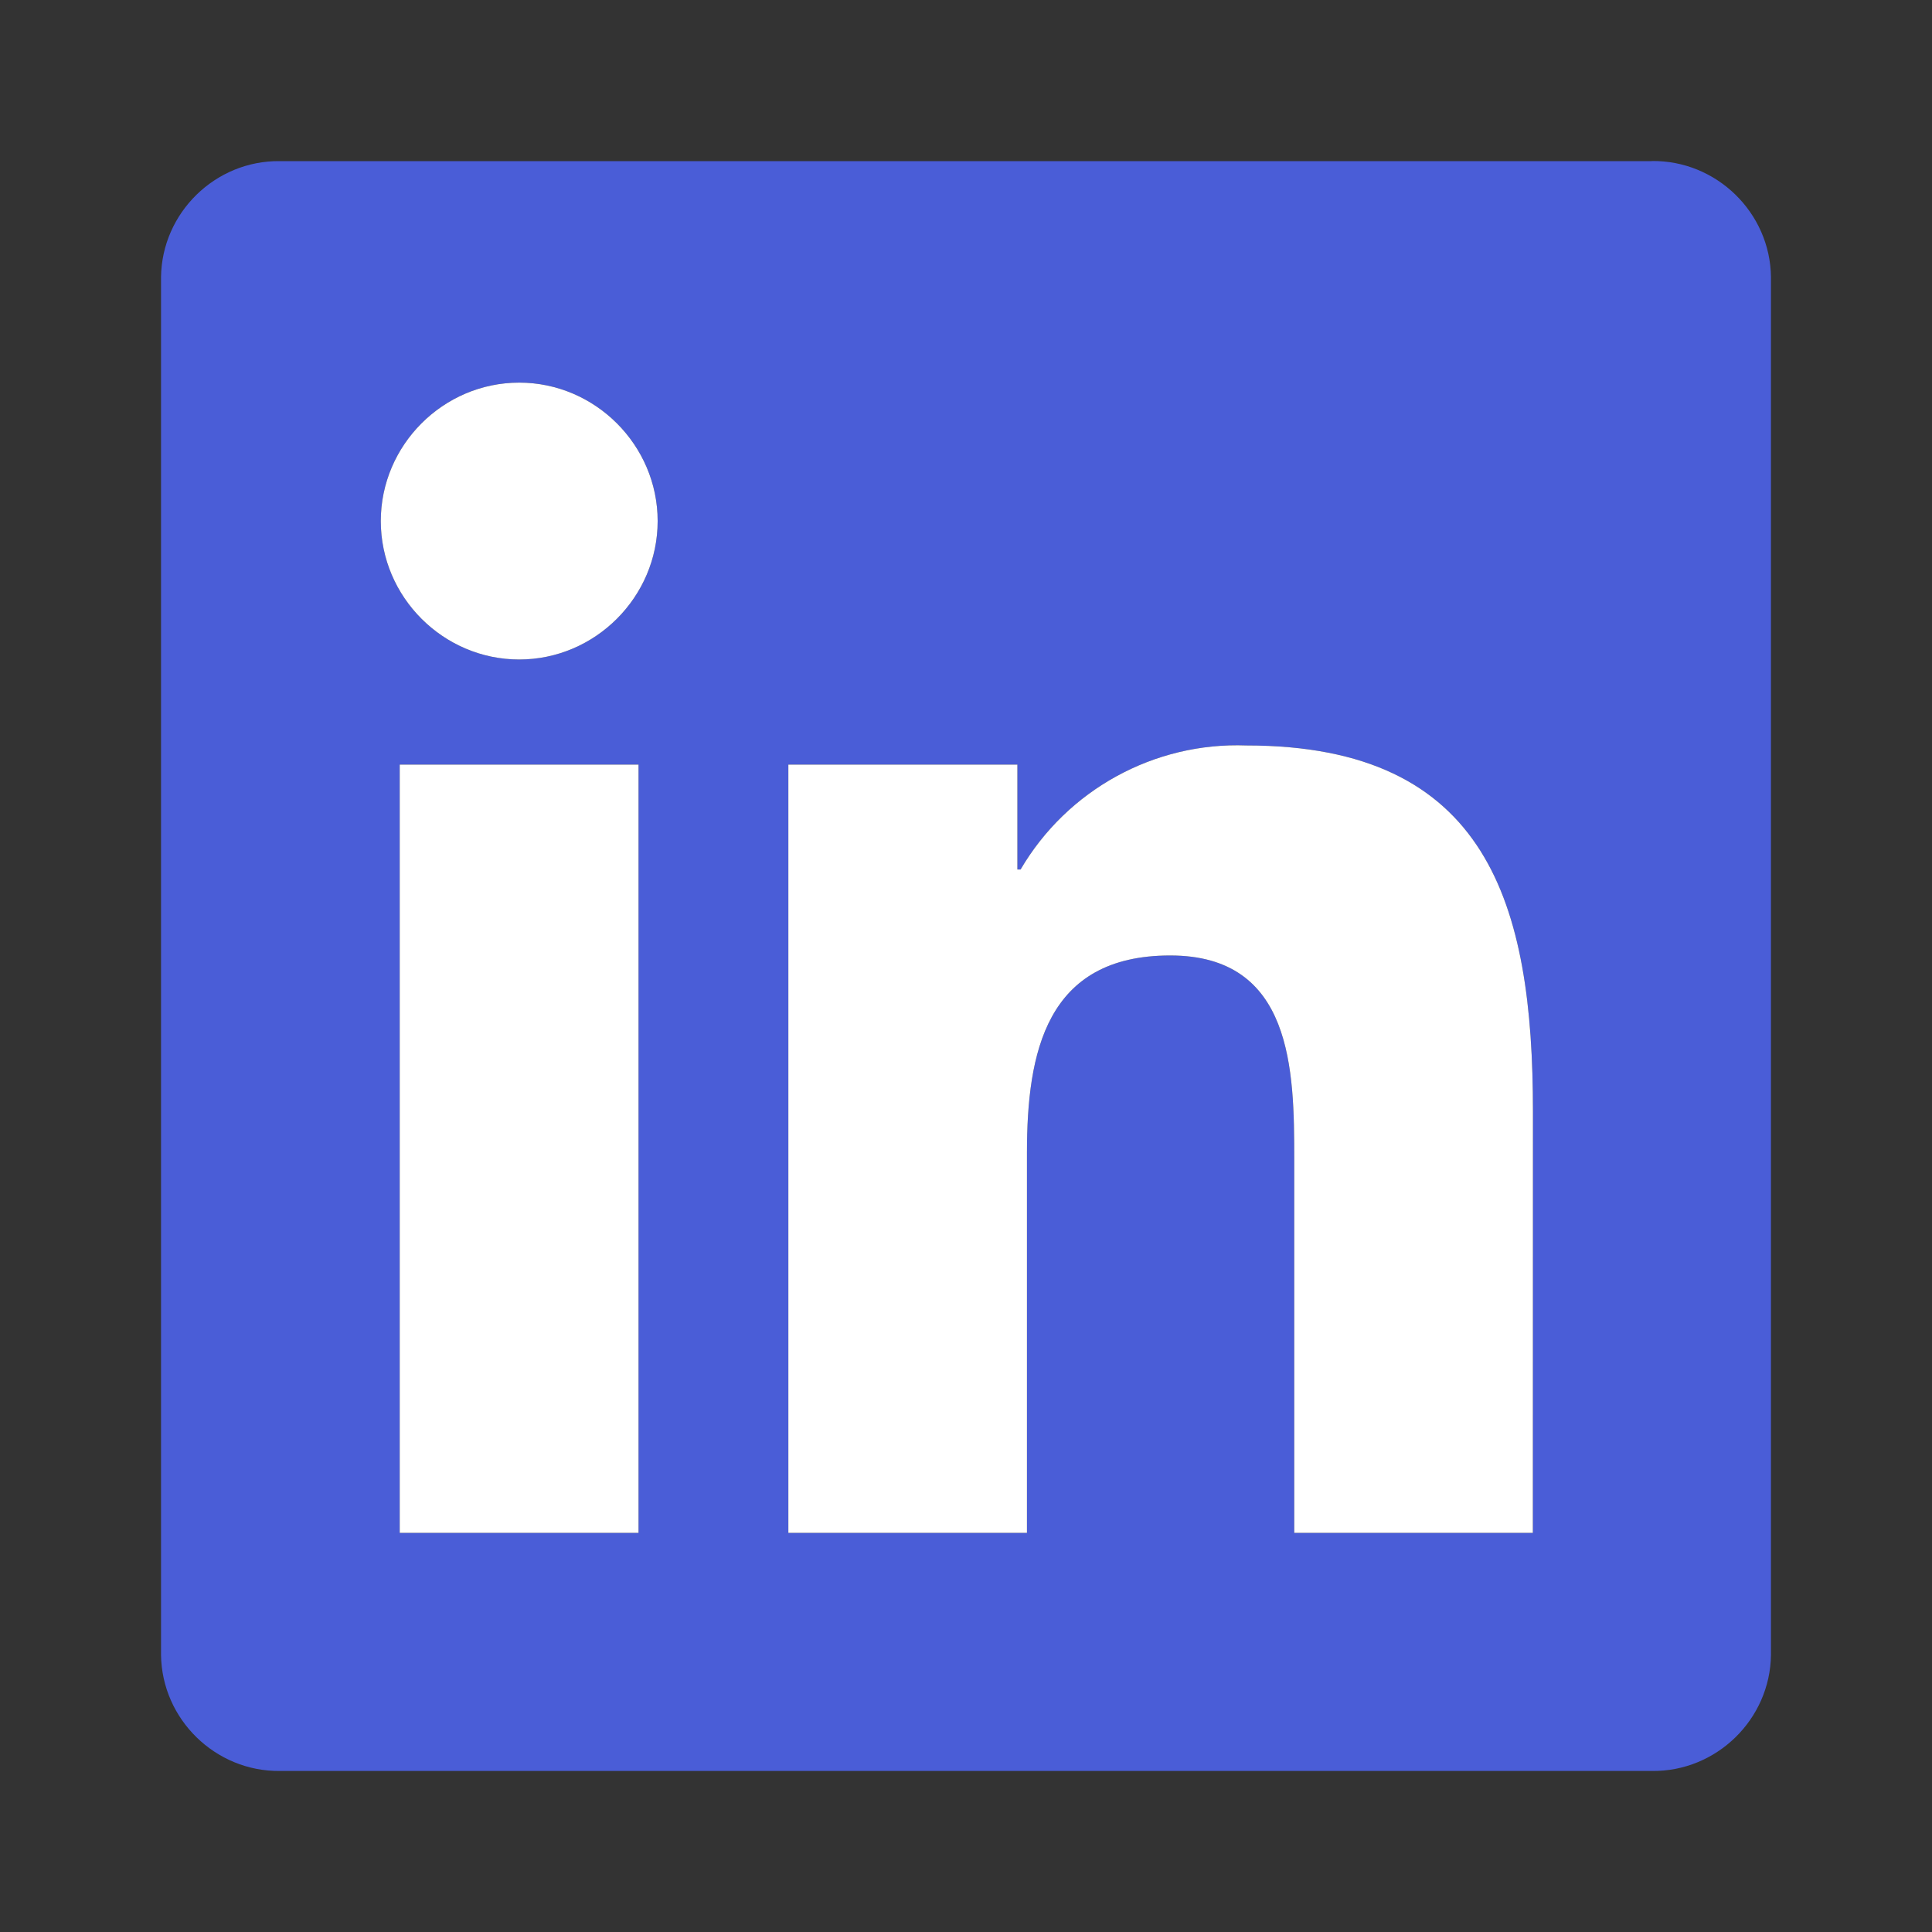 <svg width="20" height="20" viewBox="0 0 20 20" fill="none" xmlns="http://www.w3.org/2000/svg">
<rect x="0" y="0" width="20" height="20" fill="#333333" stroke="none"/>
<path d="M15.868 15.868H13.398V12.001C13.398 11.078 13.382 9.891 12.114 9.891C10.828 9.891 10.631 10.896 10.631 11.933V15.868H8.161V7.915H10.532V9.001H10.565C11.048 8.176 11.949 7.681 12.904 7.717C15.407 7.717 15.869 9.363 15.869 11.505L15.868 15.868ZM5.375 6.827C4.589 6.827 3.942 6.181 3.942 5.394C3.942 4.608 4.588 3.961 5.375 3.961C6.161 3.961 6.808 4.608 6.808 5.394C6.808 6.18 6.161 6.827 5.375 6.827ZM6.61 15.868H4.138V7.915H6.61V15.868ZM17.099 1.668H2.897C2.23 1.66 1.675 2.202 1.667 2.869V17.131C1.675 17.798 2.23 18.34 2.897 18.333H17.099C17.768 18.342 18.325 17.799 18.333 17.131V2.868C18.325 2.2 17.767 1.658 17.099 1.667V1.668Z" fill="#4A5DD7"/>
<path d="M15.868 15.868H13.398V12.001C13.398 11.078 13.382 9.891 12.114 9.891C10.828 9.891 10.631 10.896 10.631 11.933V15.868H8.161V7.915H10.532V9.001H10.565C11.048 8.176 11.949 7.681 12.904 7.717C15.407 7.717 15.869 9.363 15.869 11.505L15.868 15.868ZM5.375 6.827C4.589 6.827 3.942 6.181 3.942 5.394C3.942 4.608 4.588 3.961 5.375 3.961C6.161 3.961 6.808 4.608 6.808 5.394C6.808 6.18 6.161 6.827 5.375 6.827ZM6.61 15.868H4.138V7.915H6.61V15.868Z" fill="white"/>
</svg>
